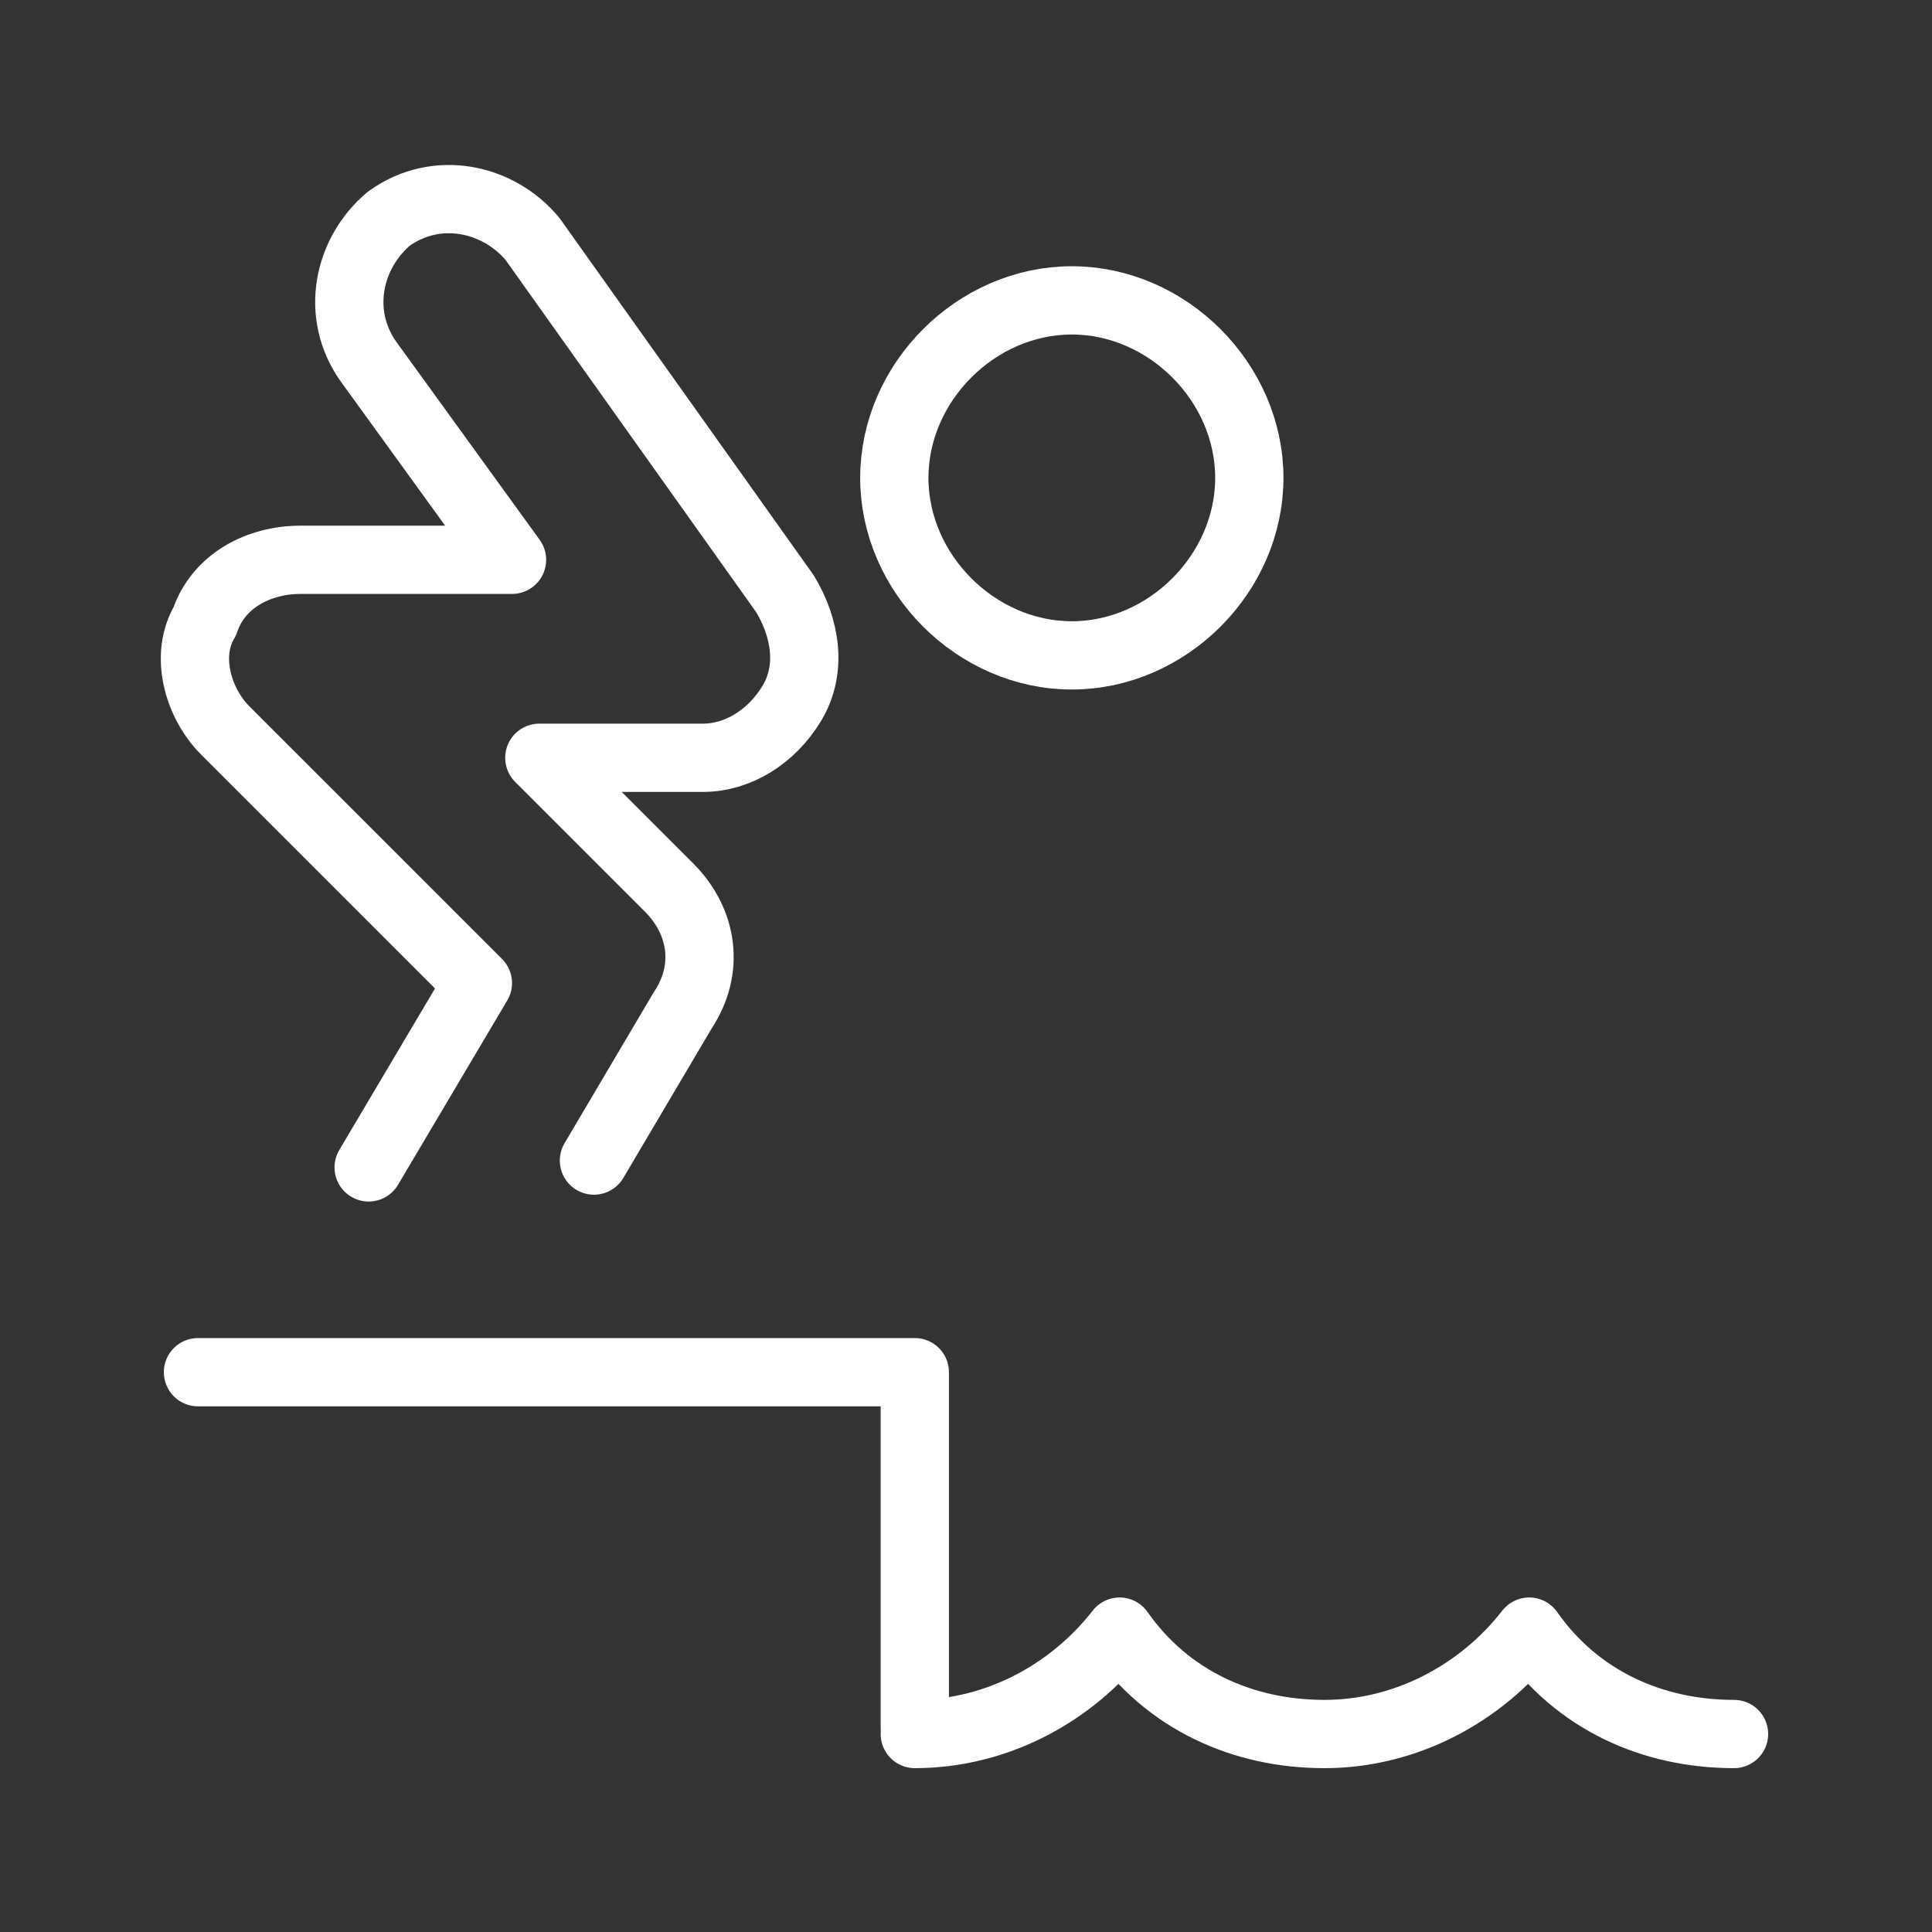 <svg xmlns="http://www.w3.org/2000/svg" id="Ebene_1" version="1.1" viewBox="0 0 28.3 28.3"><rect x="0" y="0" width="28.3" height="28.3" fill="#333333" stroke="none"/><defs><style> .st0 { fill: none; stroke: #fff; stroke-linecap: round; stroke-linejoin: round; } </style></defs><g id="Sports__x2F__Swimming__x2F__swimming-jump"><g id="Group_144"><g id="Regular_144"><path id="Shape_711" class="st0" d="M2.9,20.1h10.5v5.2"></path><path id="Oval_133" class="st0" d="M15.7,9.6c1.4,0,2.6-1.2,2.6-2.6s-1.2-2.6-2.6-2.6-2.6,1.2-2.6,2.6,1.2,2.6,2.6,2.6Z"></path><path id="Shape_712" class="st0" d="M5.4,17.1l1.6-2.7-3.7-3.7c-.4-.4-.6-1.1-.3-1.6.2-.6.8-.9,1.4-.9h3.1l-2.1-2.9c-.5-.7-.3-1.6.3-2.1.7-.5,1.6-.3,2.1.3l3.7,5.2c.3.5.4,1.1.1,1.6s-.8.8-1.3.8h-2.4l1.9,1.9c.5.5.6,1.2.2,1.8l-1.3,2.2"></path><path id="Shape_713" class="st0" d="M13.4,25.4c1.2,0,2.3-.6,3-1.5.7,1,1.8,1.5,3,1.5s2.3-.6,3-1.5c.7,1,1.8,1.5,3,1.5"></path></g></g></g></svg>